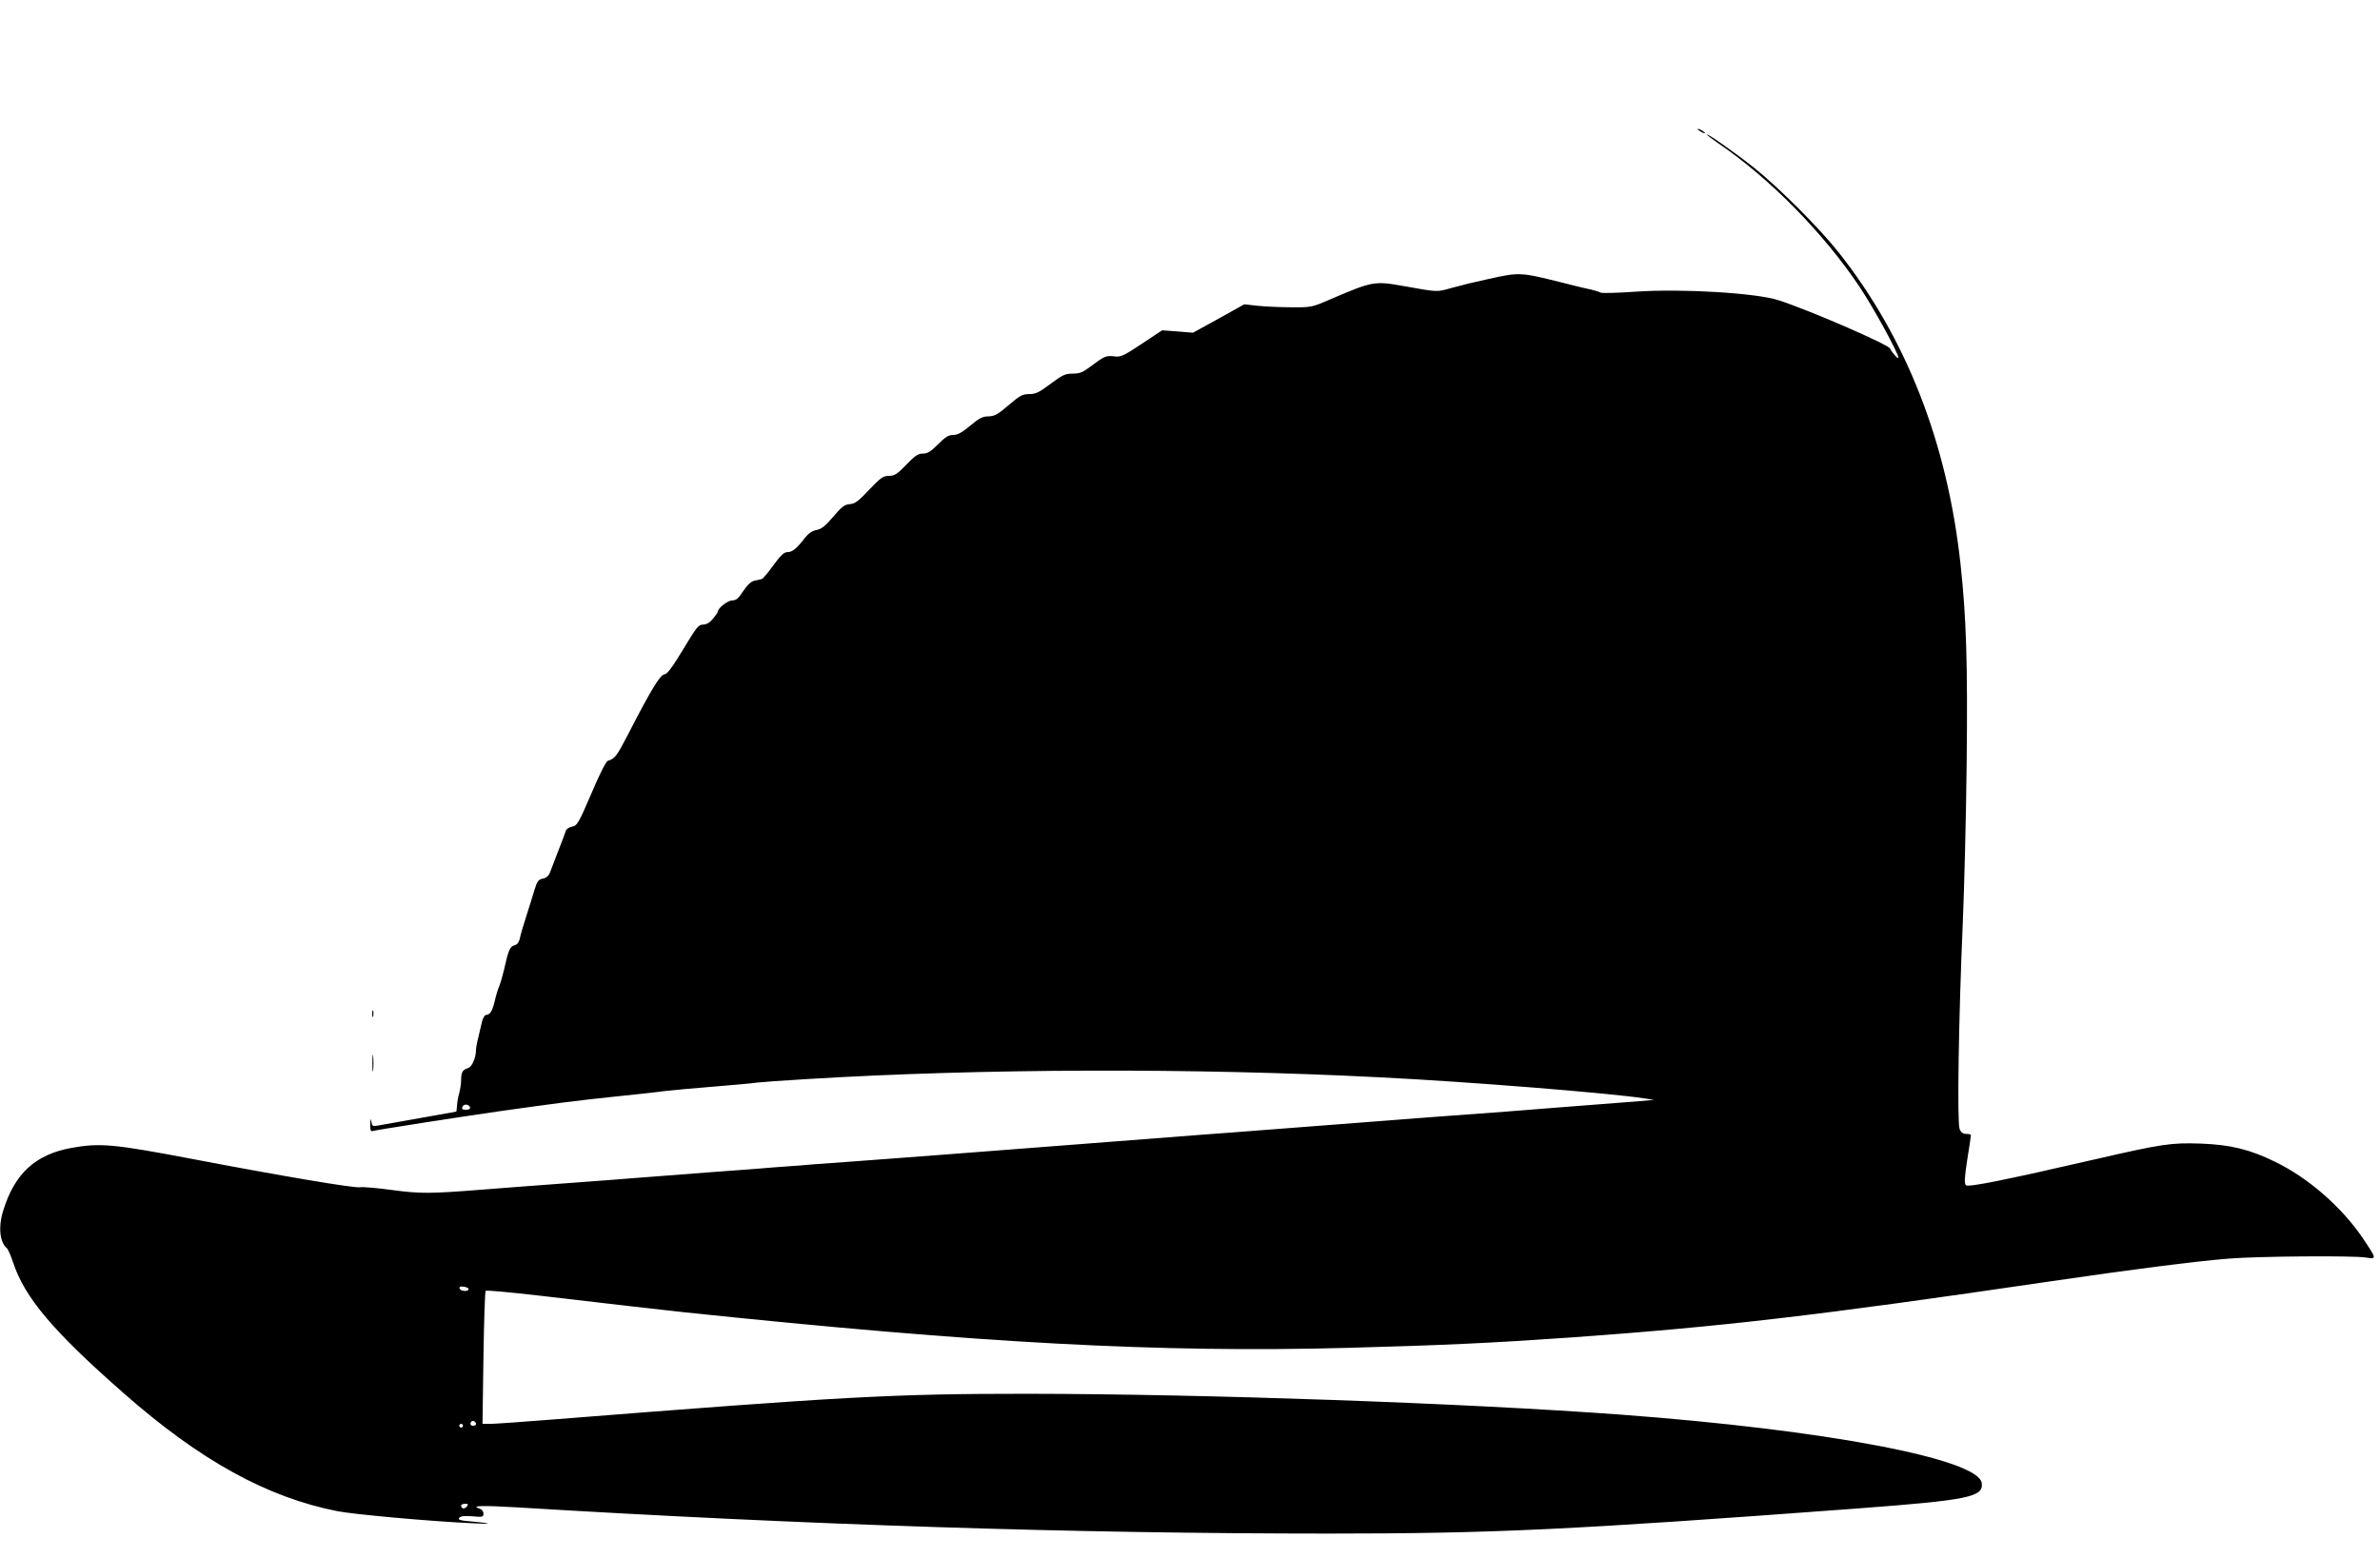 <?xml version="1.0" standalone="no"?>
<!DOCTYPE svg PUBLIC "-//W3C//DTD SVG 20010904//EN"
 "http://www.w3.org/TR/2001/REC-SVG-20010904/DTD/svg10.dtd">
<svg version="1.0" xmlns="http://www.w3.org/2000/svg"
 width="1280pt" height="838pt" viewBox="0 0 1280 838"
 preserveAspectRatio="xMidYMid meet">
<g transform="translate(0,838) scale(0.1,-0.1)"
fill="#000000" stroke="none">
<path d="M9130 7686 c0 -3 9 -10 20 -16 11 -6 20 -8 20 -6 0 3 -9 10 -20 16
-11 6 -20 8 -20 6z"/>
<path d="M9180 7656 c0 -3 27 -23 60 -46 277 -188 570 -486 763 -776 76 -114
206 -353 207 -378 0 -11 -30 21 -46 50 -13 23 -437 207 -599 259 -121 39 -520
63 -767 46 -98 -7 -183 -9 -190 -5 -6 4 -29 11 -50 16 -21 4 -56 13 -78 18
-22 6 -58 15 -80 20 -223 56 -228 56 -395 19 -95 -21 -120 -27 -198 -48 -82
-23 -72 -23 -257 10 -159 28 -168 26 -390 -69 -104 -45 -106 -46 -215 -45 -60
0 -142 4 -182 8 l-71 8 -138 -77 -138 -76 -83 7 -83 6 -110 -73 c-99 -66 -114
-72 -148 -67 -43 5 -53 1 -126 -54 -42 -32 -59 -39 -97 -39 -40 0 -55 -7 -119
-55 -61 -46 -80 -55 -115 -55 -36 0 -50 -8 -111 -60 -58 -50 -75 -59 -108 -60
-31 0 -49 -9 -98 -50 -44 -37 -68 -50 -92 -50 -25 0 -42 -11 -81 -50 -39 -39
-56 -50 -81 -50 -26 0 -43 -11 -90 -60 -49 -51 -63 -60 -93 -60 -31 0 -44 -9
-106 -74 -57 -61 -76 -76 -104 -78 -29 -2 -44 -14 -90 -68 -42 -50 -63 -66
-89 -71 -23 -4 -43 -18 -61 -40 -45 -59 -69 -79 -95 -79 -19 0 -36 -16 -76
-70 -28 -39 -56 -73 -63 -75 -7 -2 -24 -6 -40 -9 -18 -4 -38 -23 -60 -56 -25
-39 -38 -50 -59 -50 -24 0 -78 -42 -78 -62 0 -3 -12 -20 -26 -37 -17 -21 -35
-31 -53 -31 -24 0 -36 -15 -106 -132 -60 -99 -86 -134 -102 -136 -24 -4 -72
-83 -198 -328 -58 -112 -69 -126 -106 -137 -10 -3 -46 -75 -89 -177 -68 -158
-76 -172 -103 -177 -16 -3 -31 -13 -34 -22 -4 -14 -20 -56 -85 -224 -7 -19
-20 -30 -39 -34 -24 -4 -30 -14 -45 -62 -9 -31 -29 -94 -44 -141 -15 -47 -31
-100 -34 -118 -5 -22 -15 -34 -30 -38 -24 -6 -32 -26 -56 -134 -7 -30 -18 -68
-25 -85 -7 -16 -18 -52 -24 -80 -13 -54 -26 -75 -47 -75 -7 0 -17 -17 -22 -37
-5 -21 -14 -59 -20 -86 -7 -26 -12 -55 -12 -65 0 -42 -21 -91 -43 -98 -29 -9
-37 -22 -37 -64 0 -19 -5 -51 -10 -70 -6 -19 -11 -50 -12 -67 -1 -18 -3 -33
-4 -33 -2 0 -90 -16 -196 -35 -106 -19 -207 -37 -225 -40 -29 -5 -32 -3 -36
22 -3 20 -4 16 -6 -14 -1 -30 3 -41 11 -38 17 6 482 78 698 109 307 43 401 55
600 76 107 11 229 24 270 30 41 5 165 16 275 25 110 9 211 18 225 21 14 2 135
11 270 19 935 57 2077 61 3090 9 478 -24 1225 -84 1415 -113 l50 -8 -80 -7
c-75 -6 -126 -10 -450 -35 -71 -6 -191 -15 -265 -21 -74 -5 -256 -19 -405 -30
-148 -11 -324 -25 -390 -30 -66 -5 -183 -14 -260 -20 -77 -6 -194 -15 -260
-20 -66 -5 -214 -17 -330 -25 -115 -9 -325 -25 -465 -36 -271 -21 -425 -33
-635 -49 -71 -5 -188 -15 -260 -20 -173 -13 -365 -28 -532 -40 -76 -5 -163
-12 -193 -14 -30 -3 -93 -8 -140 -11 -47 -3 -105 -8 -130 -10 -25 -2 -83 -7
-130 -10 -47 -3 -107 -8 -135 -10 -137 -11 -196 -15 -260 -20 -38 -3 -97 -7
-130 -10 -124 -10 -194 -15 -327 -25 -206 -15 -388 -29 -528 -40 -277 -22
-330 -22 -480 -2 -80 11 -159 18 -175 15 -33 -5 -429 62 -905 153 -421 80
-492 86 -644 59 -196 -35 -309 -139 -370 -342 -26 -84 -17 -166 21 -198 6 -5
21 -39 33 -75 62 -190 216 -372 593 -703 414 -365 775 -563 1154 -637 91 -17
470 -52 713 -64 120 -7 124 -1 7 9 -63 5 -76 9 -67 20 8 9 28 11 70 8 55 -5
60 -4 60 14 0 13 -9 24 -23 28 -47 15 16 17 202 6 1544 -94 2988 -141 4366
-141 889 0 1302 20 2845 135 599 45 679 62 668 137 -19 130 -840 286 -1943
368 -843 62 -2233 111 -3190 112 -720 0 -979 -14 -2535 -137 -173 -14 -333
-25 -355 -25 l-40 0 5 354 c3 195 8 358 12 362 4 4 130 -8 280 -25 376 -44
686 -80 793 -91 1584 -166 2550 -218 3560 -191 520 14 774 26 1205 56 810 58
1327 118 2565 300 443 65 793 110 970 124 157 13 670 17 739 6 59 -9 59 -9
-15 102 -115 170 -294 326 -473 413 -137 67 -240 92 -401 98 -159 5 -203 -1
-560 -83 -499 -115 -689 -153 -702 -141 -9 9 -8 39 7 136 11 69 20 128 20 133
0 4 -11 7 -25 7 -18 0 -29 8 -36 27 -14 34 -5 602 17 1103 8 190 18 579 21
865 6 534 -2 786 -33 1070 -71 653 -292 1218 -656 1678 -104 131 -324 351
-456 456 -104 82 -252 186 -252 177z m-6652 -5233 c2 -8 -6 -13 -22 -13 -19 0
-24 4 -19 15 6 18 34 16 41 -2z m-8 -978 c0 -15 -43 -12 -48 3 -3 10 4 13 22
10 15 -2 26 -7 26 -13z m40 -726 c0 -5 -7 -9 -15 -9 -15 0 -20 12 -9 23 8 8
24 -1 24 -14z m-70 -9 c0 -5 -4 -10 -10 -10 -5 0 -10 5 -10 10 0 6 5 10 10 10
6 0 10 -4 10 -10z m20 -435 c-12 -15 -30 -12 -30 6 0 5 10 9 21 9 18 0 19 -2
9 -15z"/>
<path d="M2002 2925 c0 -16 2 -22 5 -12 2 9 2 23 0 30 -3 6 -5 -1 -5 -18z"/>
<path d="M2003 2660 c0 -41 2 -58 4 -37 2 20 2 54 0 75 -2 20 -4 3 -4 -38z"/>
</g>
</svg>
